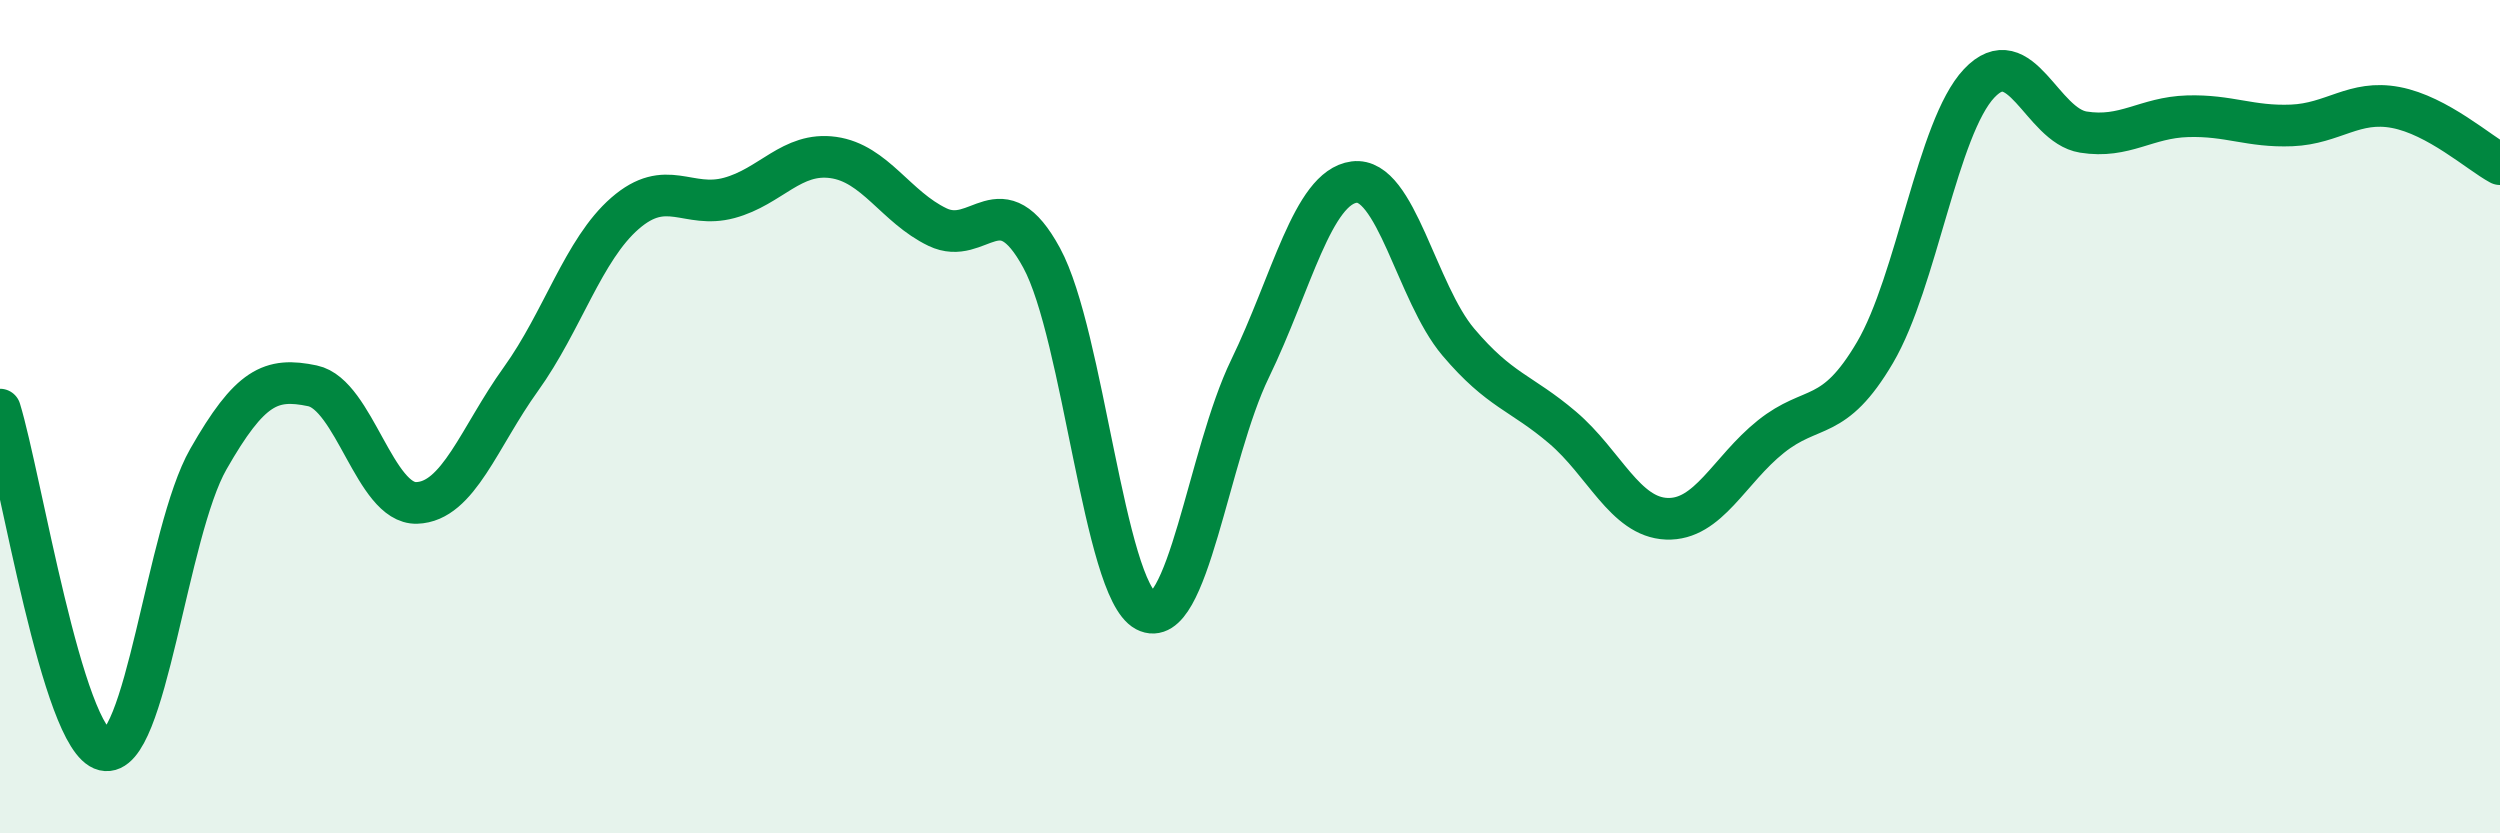 
    <svg width="60" height="20" viewBox="0 0 60 20" xmlns="http://www.w3.org/2000/svg">
      <path
        d="M 0,9.83 C 0.5,11.46 1.5,17.76 2.5,18 C 3.5,18.24 4,12.77 5,11.02 C 6,9.27 6.5,9.05 7.5,9.26 C 8.5,9.47 9,12.1 10,12.07 C 11,12.04 11.5,10.49 12.5,9.1 C 13.5,7.71 14,5.99 15,5.12 C 16,4.25 16.5,5.02 17.5,4.75 C 18.5,4.48 19,3.64 20,3.78 C 21,3.92 21.5,4.97 22.5,5.45 C 23.5,5.93 24,4.35 25,6.19 C 26,8.03 26.5,14.13 27.5,14.66 C 28.5,15.19 29,10.91 30,8.85 C 31,6.79 31.5,4.5 32.5,4.37 C 33.5,4.24 34,7.03 35,8.21 C 36,9.39 36.5,9.41 37.5,10.26 C 38.5,11.11 39,12.41 40,12.45 C 41,12.49 41.5,11.28 42.5,10.48 C 43.5,9.68 44,10.16 45,8.46 C 46,6.76 46.5,3.06 47.5,2 C 48.5,0.94 49,3.01 50,3.17 C 51,3.33 51.5,2.82 52.5,2.79 C 53.5,2.76 54,3.05 55,3.01 C 56,2.97 56.5,2.39 57.5,2.58 C 58.5,2.77 59.5,3.67 60,3.94L60 20L0 20Z"
        fill="#008740"
        opacity="0.1"
        stroke-linecap="round"
        stroke-linejoin="round"
      />
      <path
        d="M 0,9.83 C 0.5,11.46 1.5,17.76 2.5,18 C 3.5,18.24 4,12.77 5,11.02 C 6,9.27 6.5,9.05 7.5,9.26 C 8.5,9.47 9,12.1 10,12.07 C 11,12.04 11.5,10.49 12.5,9.1 C 13.5,7.71 14,5.99 15,5.12 C 16,4.25 16.5,5.02 17.5,4.75 C 18.5,4.48 19,3.64 20,3.78 C 21,3.92 21.5,4.97 22.5,5.45 C 23.5,5.93 24,4.35 25,6.19 C 26,8.03 26.5,14.13 27.5,14.66 C 28.5,15.19 29,10.91 30,8.85 C 31,6.79 31.5,4.5 32.5,4.37 C 33.5,4.24 34,7.03 35,8.21 C 36,9.39 36.5,9.41 37.5,10.26 C 38.5,11.11 39,12.41 40,12.45 C 41,12.49 41.5,11.28 42.5,10.48 C 43.5,9.68 44,10.16 45,8.46 C 46,6.76 46.5,3.06 47.5,2 C 48.5,0.94 49,3.01 50,3.17 C 51,3.33 51.5,2.82 52.5,2.79 C 53.5,2.76 54,3.05 55,3.01 C 56,2.97 56.5,2.39 57.5,2.58 C 58.5,2.77 59.5,3.67 60,3.94"
        stroke="#008740"
        stroke-width="1"
        fill="none"
        stroke-linecap="round"
        stroke-linejoin="round"
      />
    </svg>
  